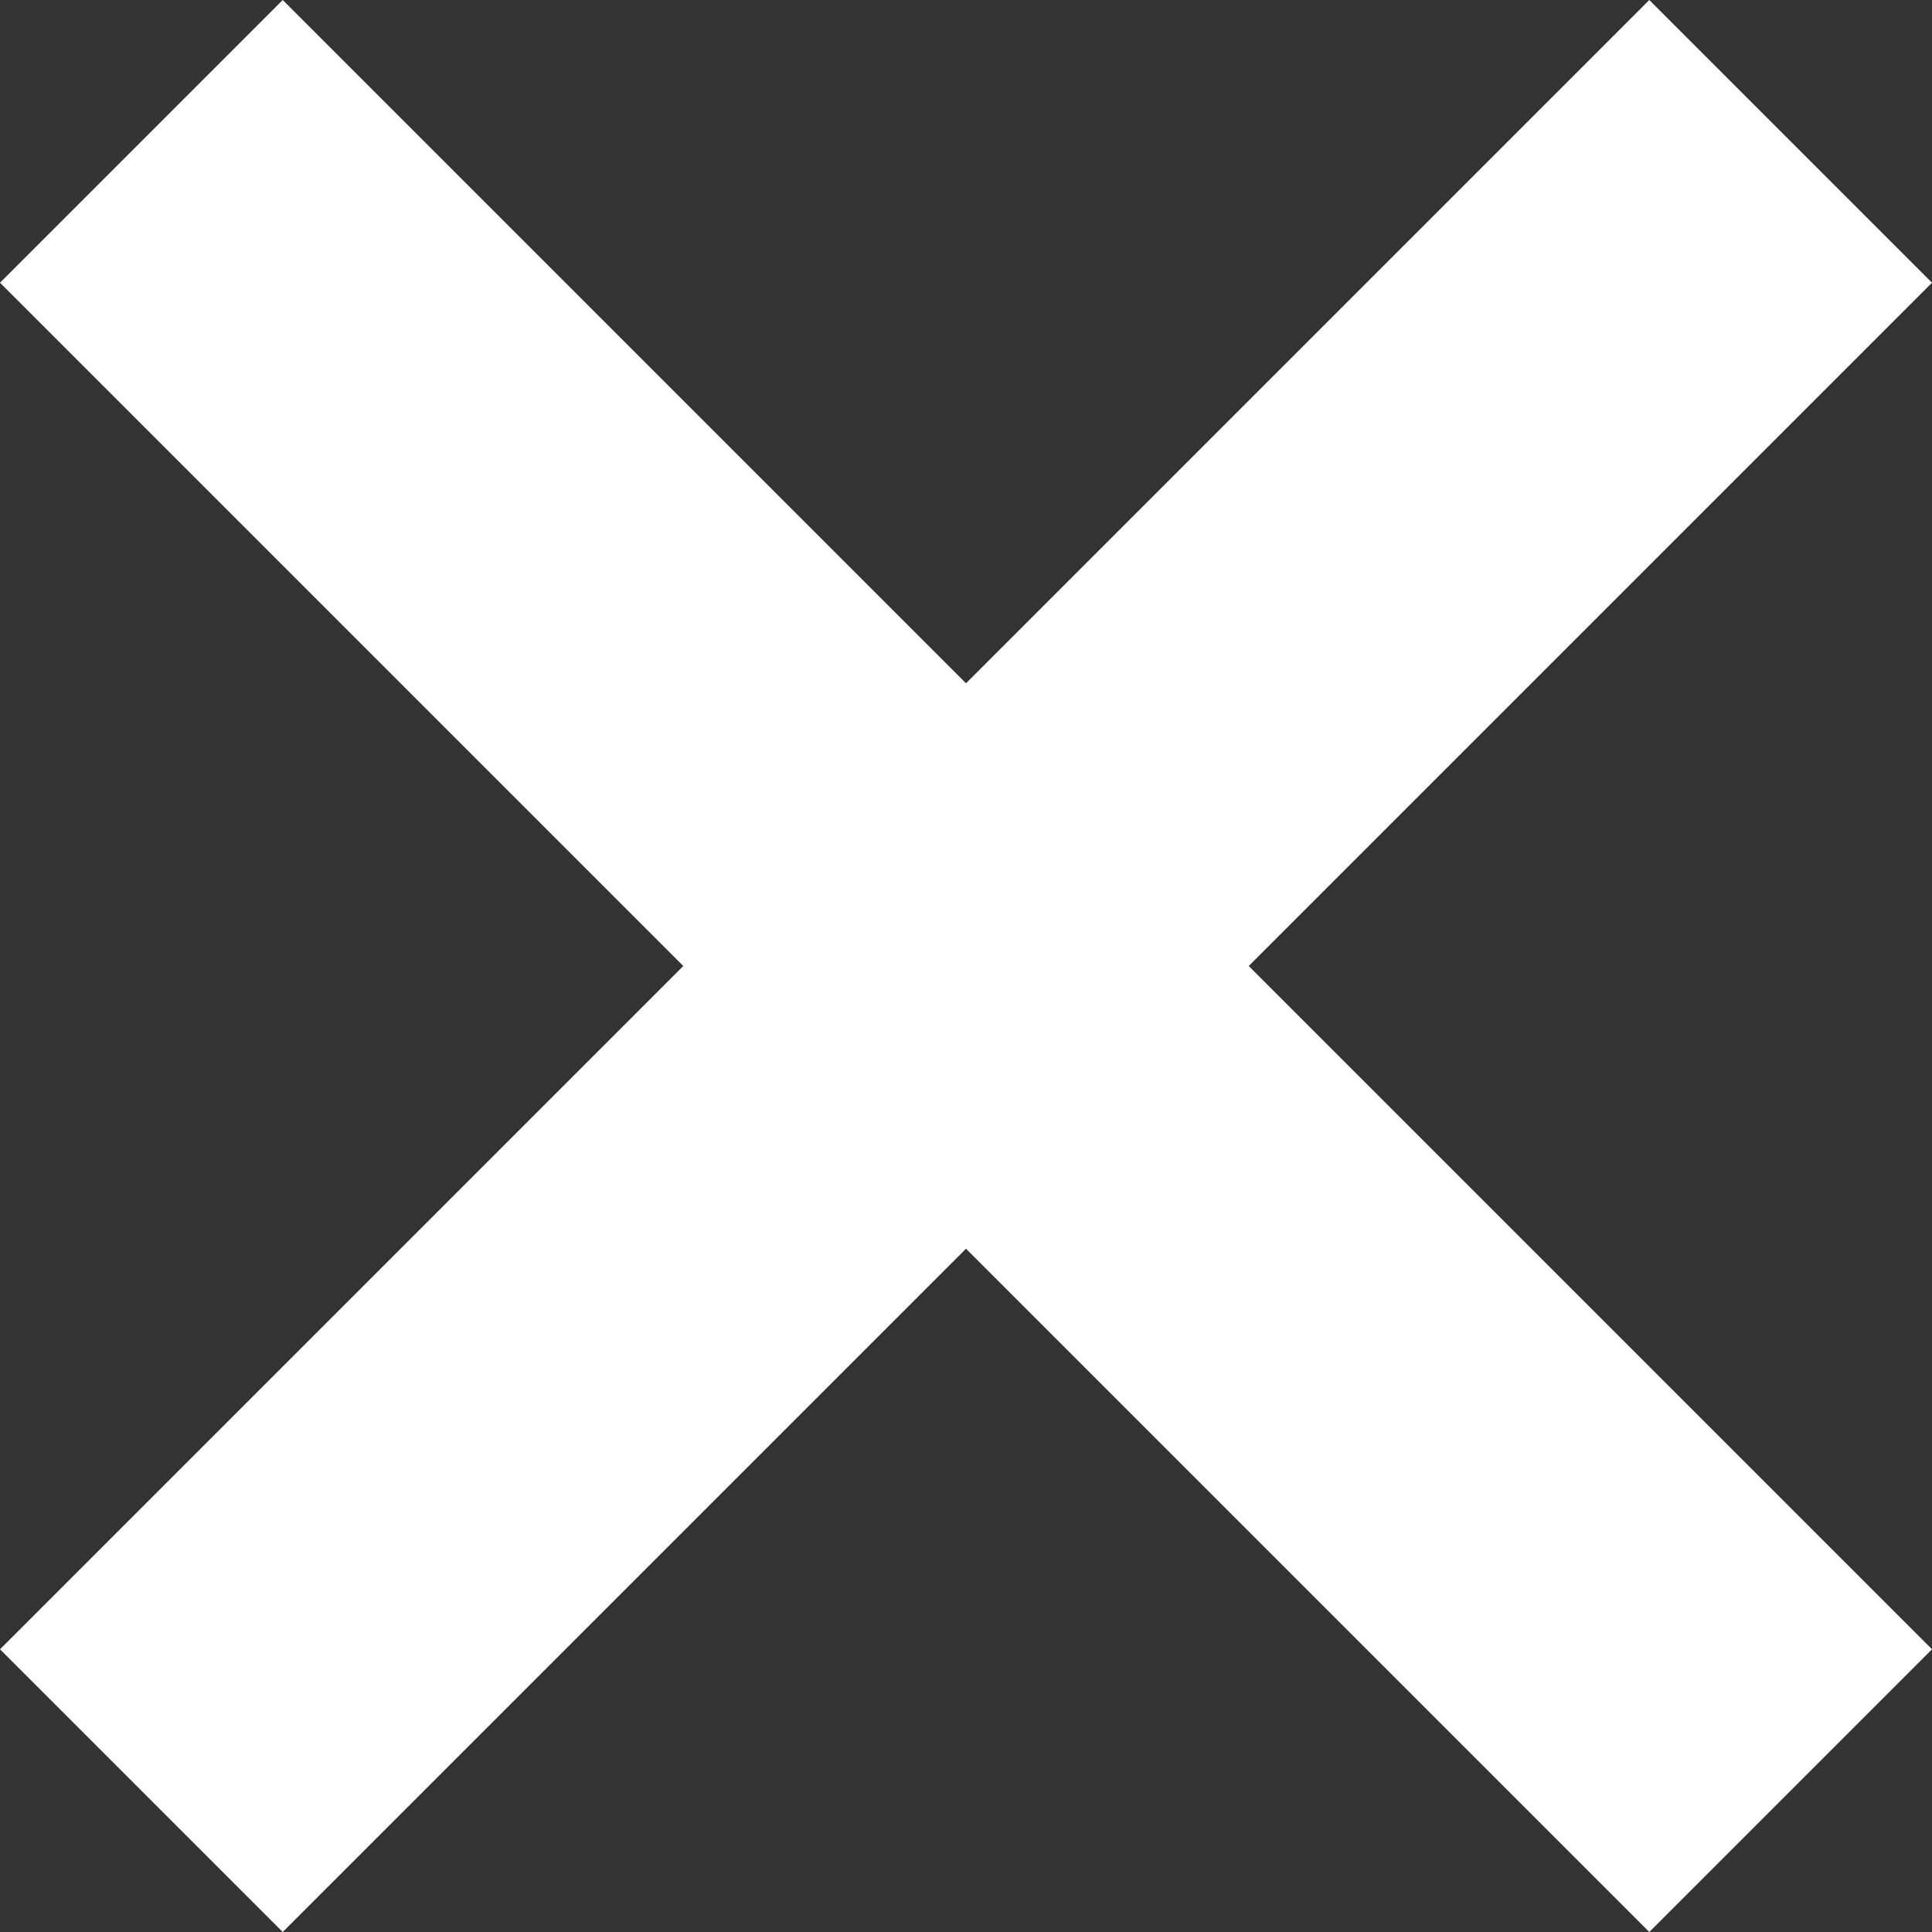 <?xml version="1.0" encoding="utf-8"?>
<!-- Generator: Adobe Illustrator 26.3.1, SVG Export Plug-In . SVG Version: 6.00 Build 0)  -->
<svg version="1.1" id="Ebene_1" xmlns="http://www.w3.org/2000/svg" xmlns:xlink="http://www.w3.org/1999/xlink" x="0px" y="0px"
	 viewBox="0 0 60 60" style="enable-background:new 0 0 60 60;" xml:space="preserve">
<rect x="0" y="0" width="60" height="60" fill="#333333" stroke="none"/>
<style type="text/css">
	.st0{fill:#FFFFFF;}
</style>
<polygon class="st0" points="60,8.78 51.22,0 30,21.22 8.78,0 0,8.78 21.22,30 0,51.22 8.78,60 30,38.78 51.22,60 60,51.22 
	38.78,30 "/>
</svg>
